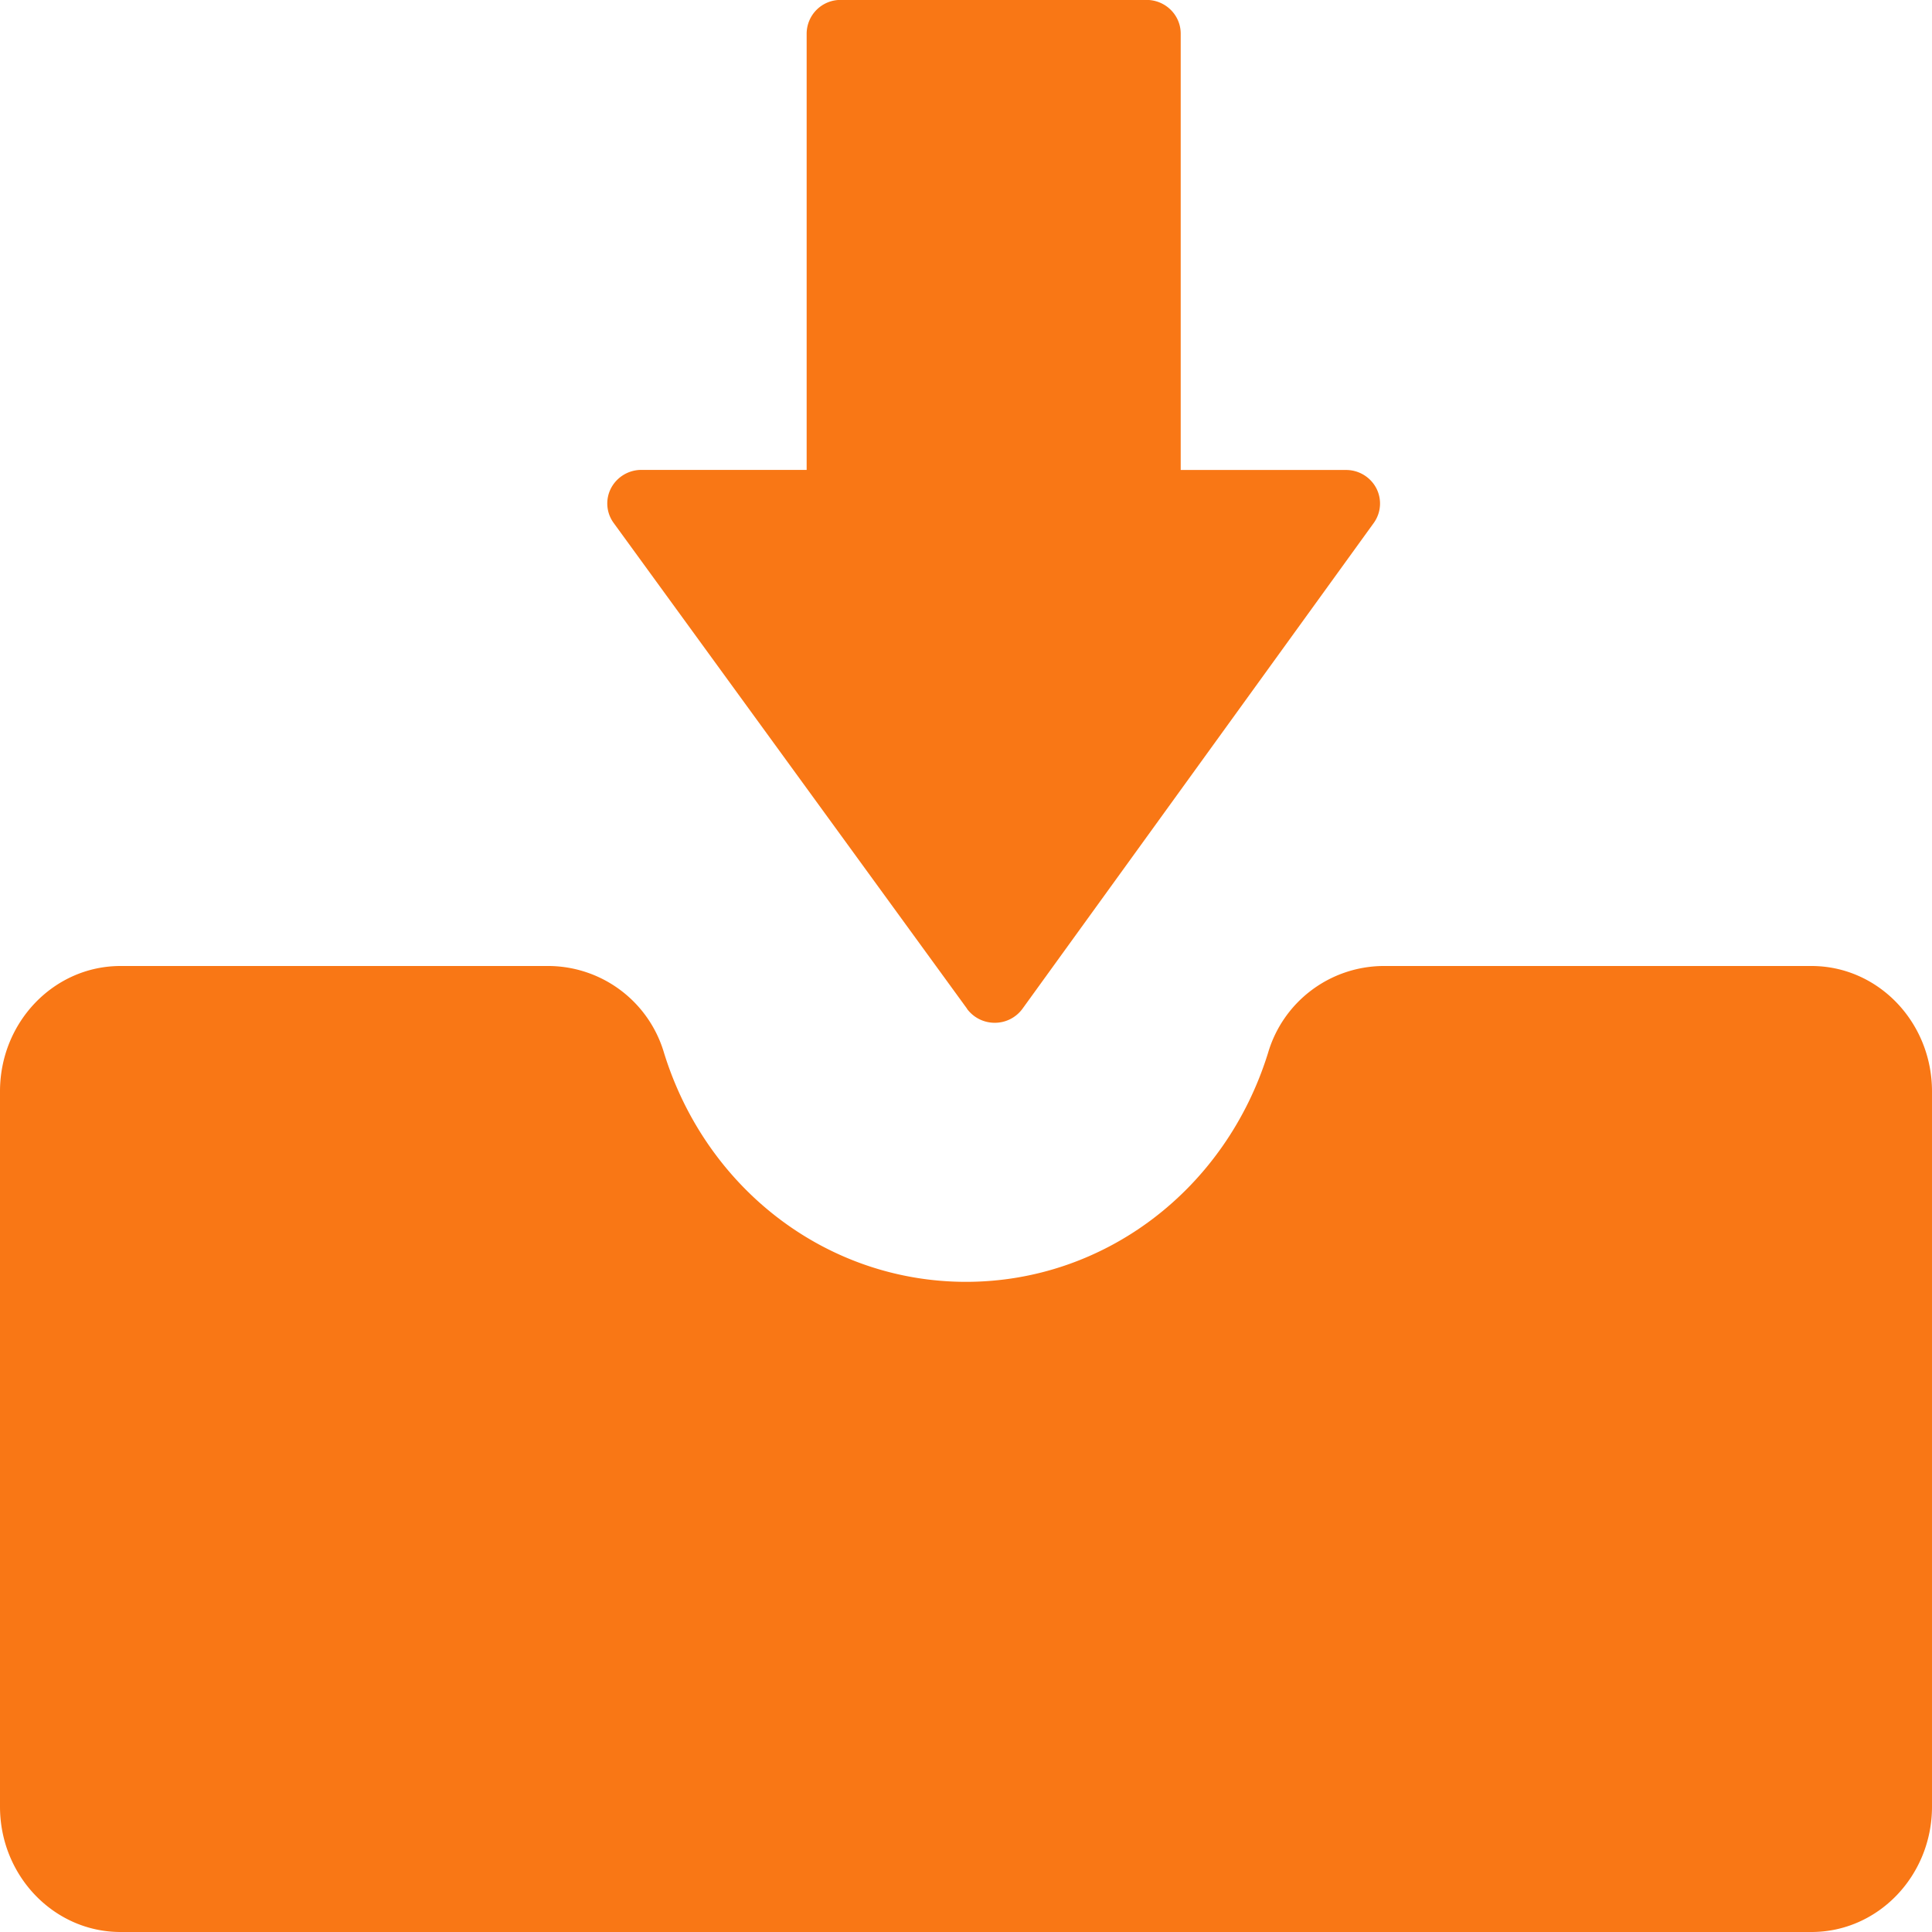 <svg width="23" height="23" viewBox="0 0 23 23" xmlns="http://www.w3.org/2000/svg"><title>icon - download orange</title><g fill="#F97715" fill-rule="nonzero"><path d="M21.565 11.5H16.46a1.44 1.44 0 0 0-1.364 1.034c-.506 1.631-1.951 2.726-3.596 2.726s-3.09-1.095-3.595-2.726A1.44 1.44 0 0 0 6.54 11.5H1.435C.642 11.5 0 12.168 0 12.993v8.515C0 22.33.642 23 1.435 23h20.13c.793 0 1.435-.669 1.435-1.492v-8.515c0-.825-.642-1.493-1.435-1.493z"/><path d="M11.512 12.01a.41.41 0 0 0 .33.166h.001a.407.407 0 0 0 .33-.168l4.181-5.782a.396.396 0 0 0 .03-.415.406.406 0 0 0-.362-.216h-1.966V.4c0-.222-.183-.401-.407-.401h-3.64a.403.403 0 0 0-.406.4v5.195H7.635a.408.408 0 0 0-.36.216.393.393 0 0 0 .03.415l4.207 5.783z"/></g></svg>